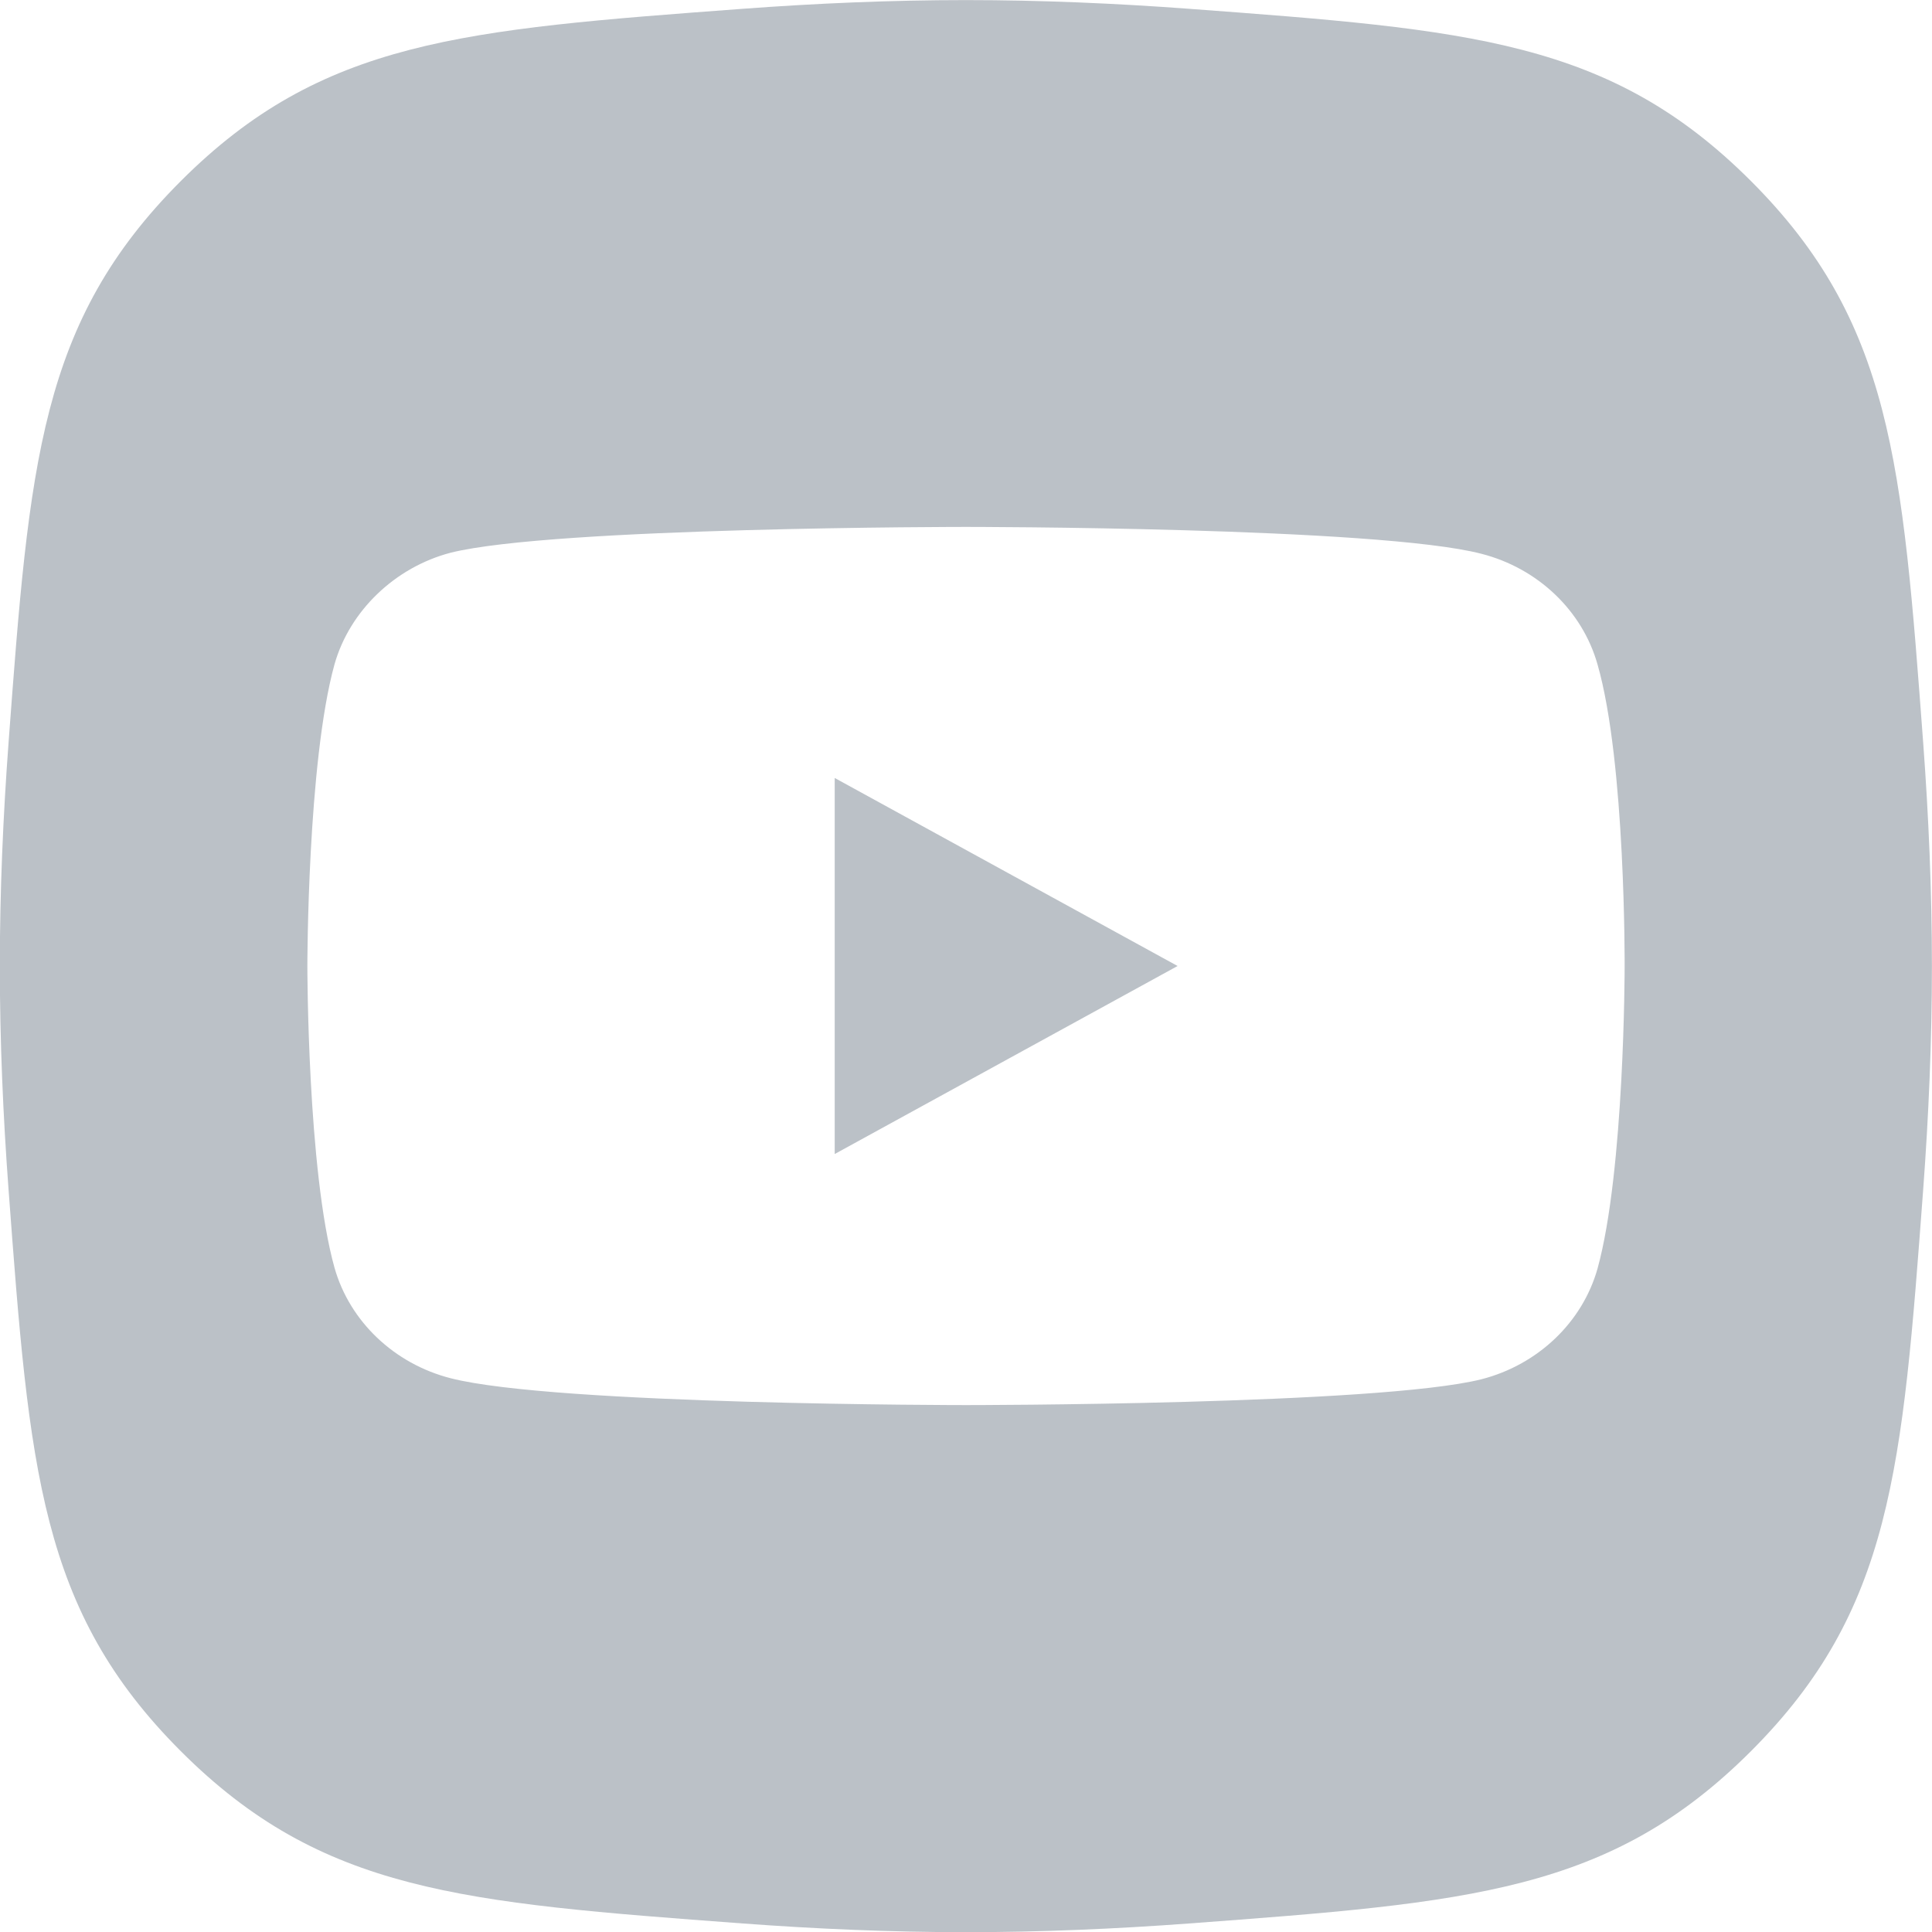 <?xml version="1.0" encoding="UTF-8"?> <svg xmlns="http://www.w3.org/2000/svg" width="44" height="44" viewBox="0 0 44 44" fill="none"><g clip-path="url(#clip0_1884_10089)"><path fill-rule="evenodd" clip-rule="evenodd" d="M4.118 4.123C0.908 7.333 0.67 10.53 0.194 16.925C0.071 18.583 -0.004 20.293 -0.004 22.003C-0.004 23.713 0.071 25.423 0.194 27.081C0.67 33.475 0.908 36.673 4.118 39.882C7.327 43.092 10.524 43.33 16.919 43.806C18.577 43.929 20.287 44.004 21.997 44.004C23.707 44.004 25.417 43.929 27.075 43.806C33.47 43.33 36.667 43.092 39.877 39.882C43.086 36.673 43.324 33.475 43.8 27.081C43.923 25.423 43.998 23.713 43.998 22.003C43.998 20.293 43.923 18.583 43.8 16.925C43.324 10.53 43.086 7.333 39.877 4.123C36.667 0.914 33.47 0.676 27.075 0.2C25.417 0.077 23.707 0.002 21.997 0.002C20.287 0.002 18.577 0.077 16.919 0.2C10.524 0.676 7.327 0.914 4.118 4.123ZM36.382 15.13C36.036 13.906 35.023 12.941 33.738 12.612C31.39 12 22 12 22 12C22 12 12.61 12 10.262 12.588C9.002 12.918 7.964 13.906 7.618 15.13C7 17.365 7 22 7 22C7 22 7 26.659 7.618 28.871C7.964 30.094 8.977 31.059 10.262 31.388C12.634 32 22 32 22 32C22 32 31.39 32 33.738 31.412C35.023 31.082 36.036 30.118 36.382 28.894C37 26.659 37 22.024 37 22.024C37 22.024 37.025 17.365 36.382 15.13ZM19.01 26.282L26.819 22L19.01 17.718V26.282Z" fill="#BBC1C7"></path></g><defs><clipPath id="clip0_1884_10089"><rect width="44" height="44" fill="white"></rect></clipPath></defs></svg> 